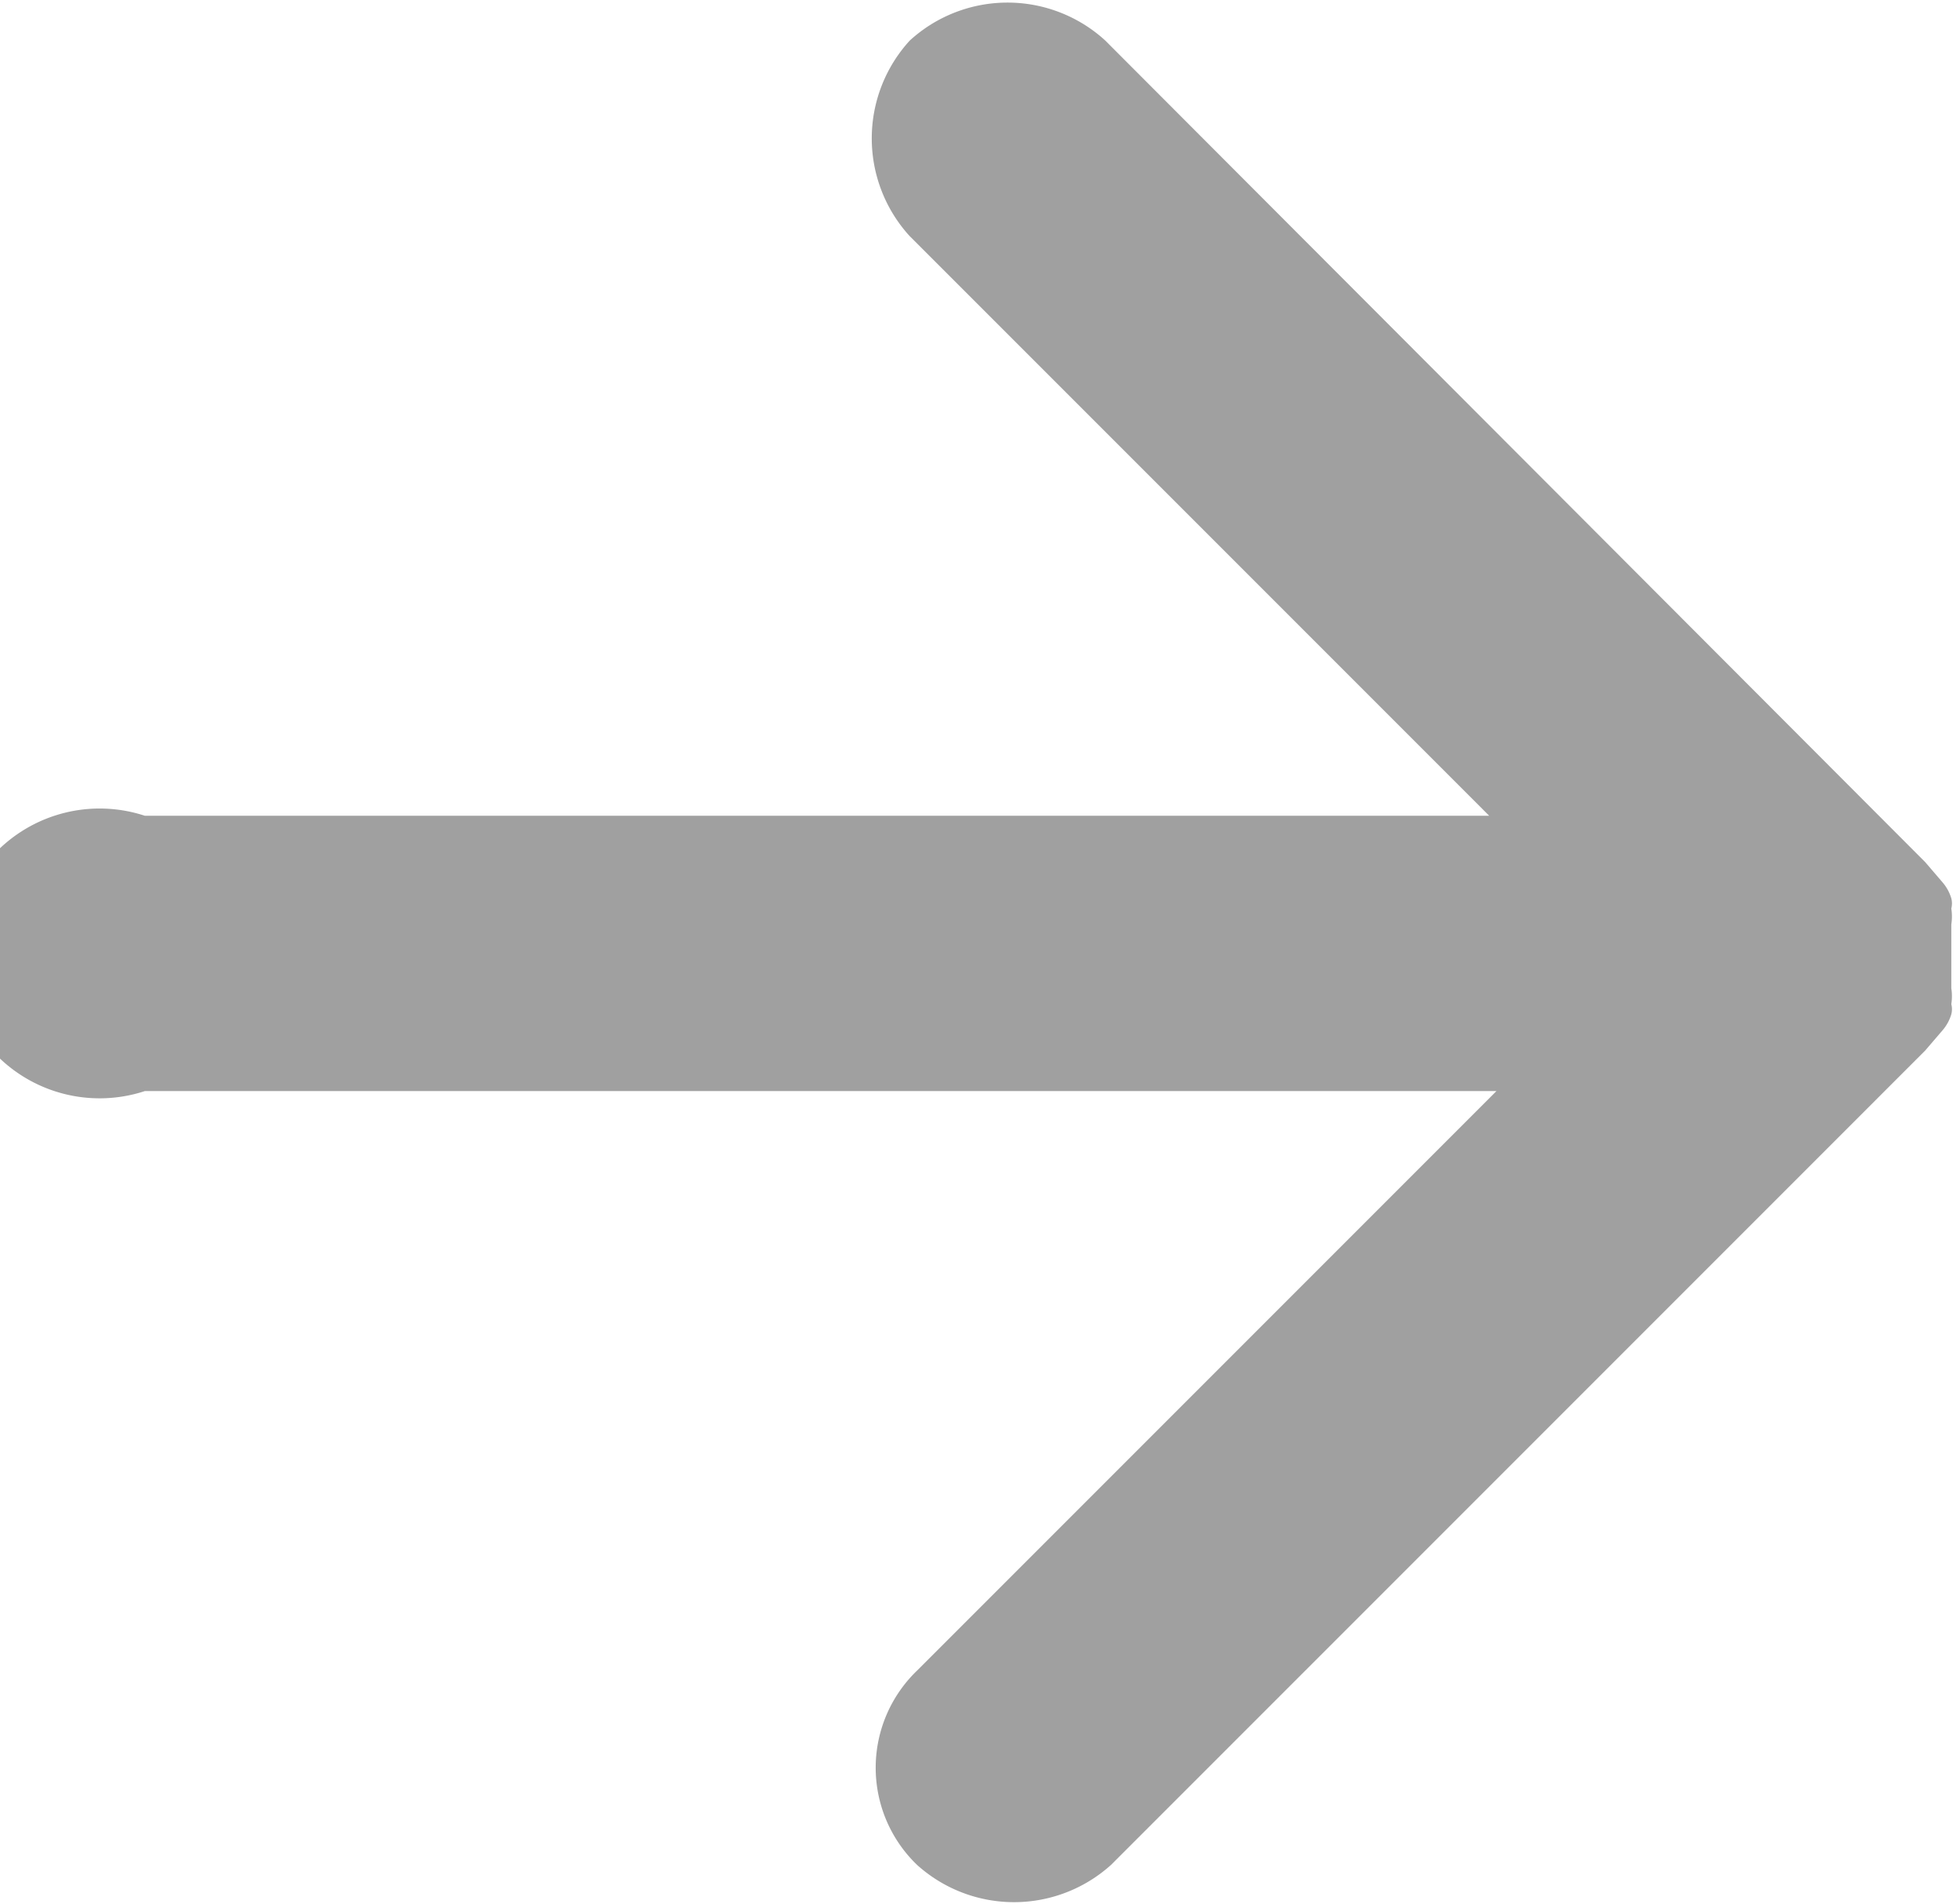<svg xmlns="http://www.w3.org/2000/svg" viewBox="0 0 13.53 13.14"><defs><style>.cls-1{fill:#a0a0a0;}</style></defs><g id="图层_2" data-name="图层 2"><g id="图层_1-2" data-name="图层 1"><path class="cls-1" d="M13.47,6.27a.14.14,0,0,0,0-.07.3.3,0,0,0-.06-.11l0,0-.12-.14L7.63.28a1,1,0,0,0-1.35,0,1,1,0,0,0,0,1.35l4,4H1a1,1,0,1,0,0,1.9h9.33l-4,4a.93.93,0,0,0,0,1.34,1,1,0,0,0,1.34,0l5.62-5.62.12-.14,0,0a.3.3,0,0,0,.06-.11.14.14,0,0,0,0-.07.36.36,0,0,0,0-.11c0-.06,0-.11,0-.16V6.54s0-.11,0-.16a.36.36,0,0,0,0-.11Z"/></g></g></svg>